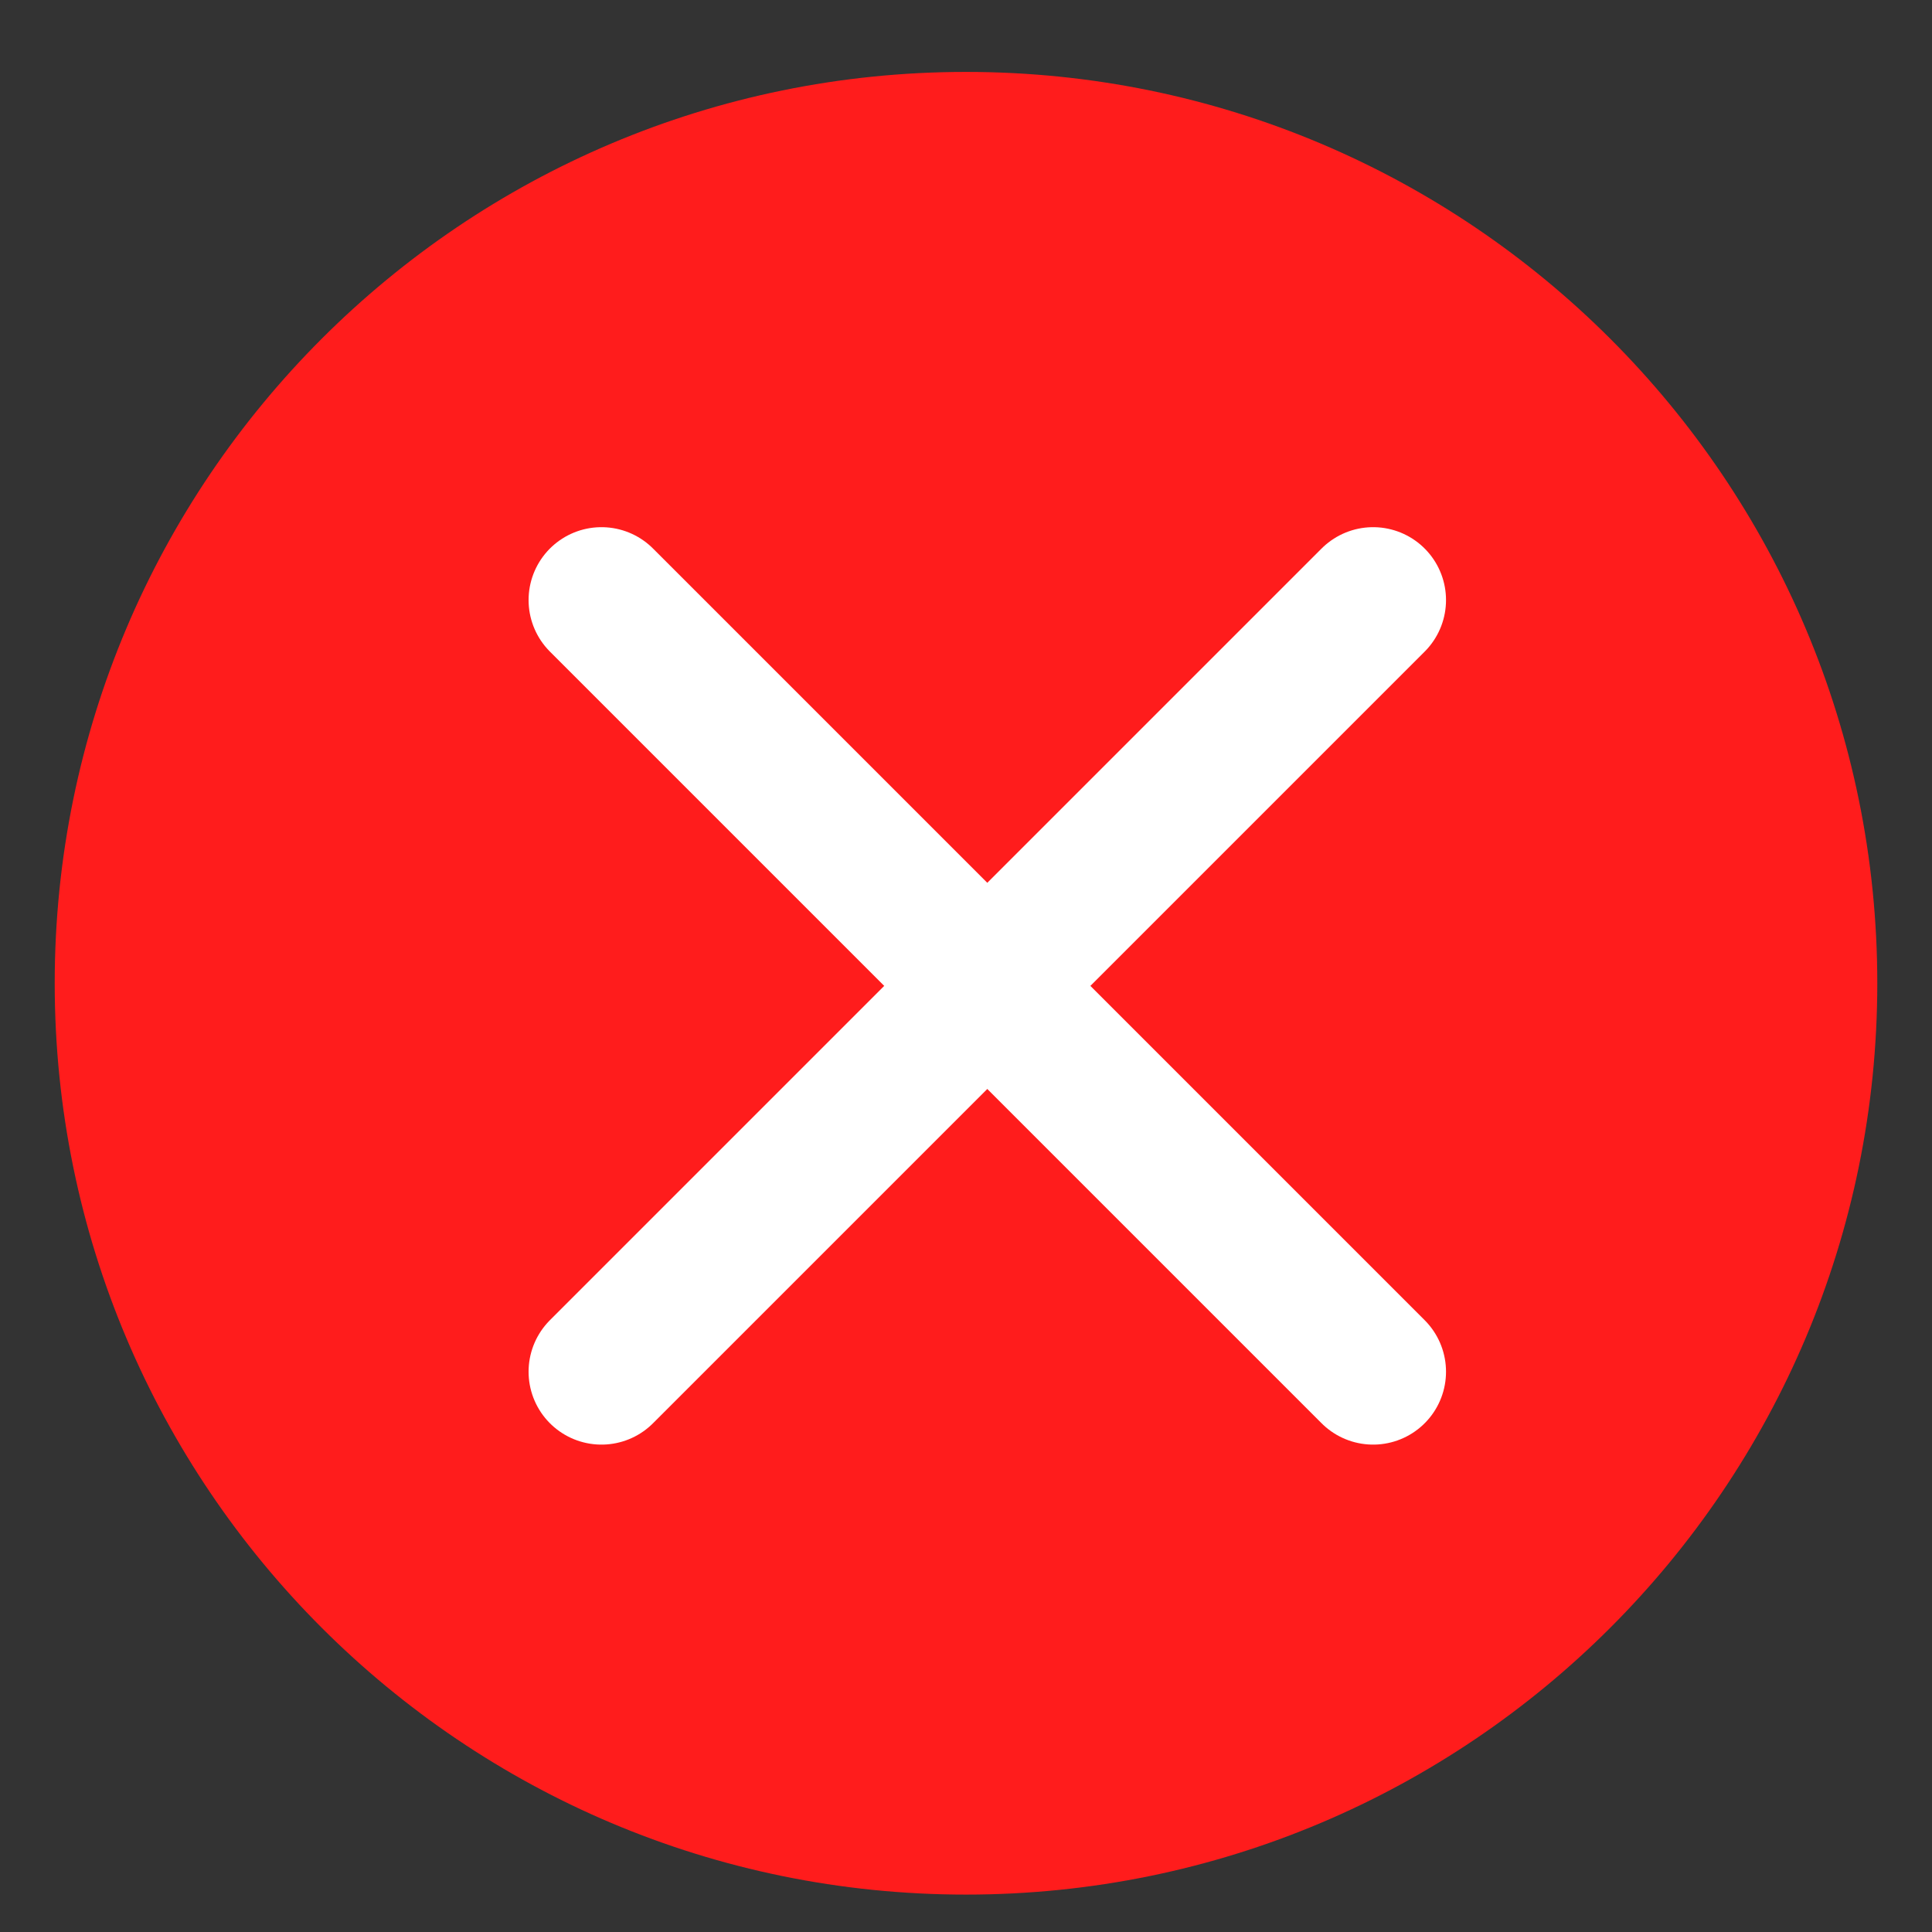 <svg width="22" height="22" viewBox="0 0 22 22" fill="none" xmlns="http://www.w3.org/2000/svg">
<rect x="0" y="0" width="22" height="22" fill="#333333" stroke="none"/>
<path d="M0.623 11.196C0.623 5.465 5.269 0.819 11 0.819V0.819C16.731 0.819 21.377 5.465 21.377 11.196V11.196C21.377 16.928 16.731 21.574 11 21.574V21.574C5.269 21.574 0.623 16.928 0.623 11.196V11.196Z" fill="#FF1C1C"/>
<path d="M15.636 6.833L6.849 15.62M6.849 6.833L15.636 15.62" stroke="white" stroke-width="1.66" stroke-linecap="round" stroke-linejoin="round"/>
</svg>
